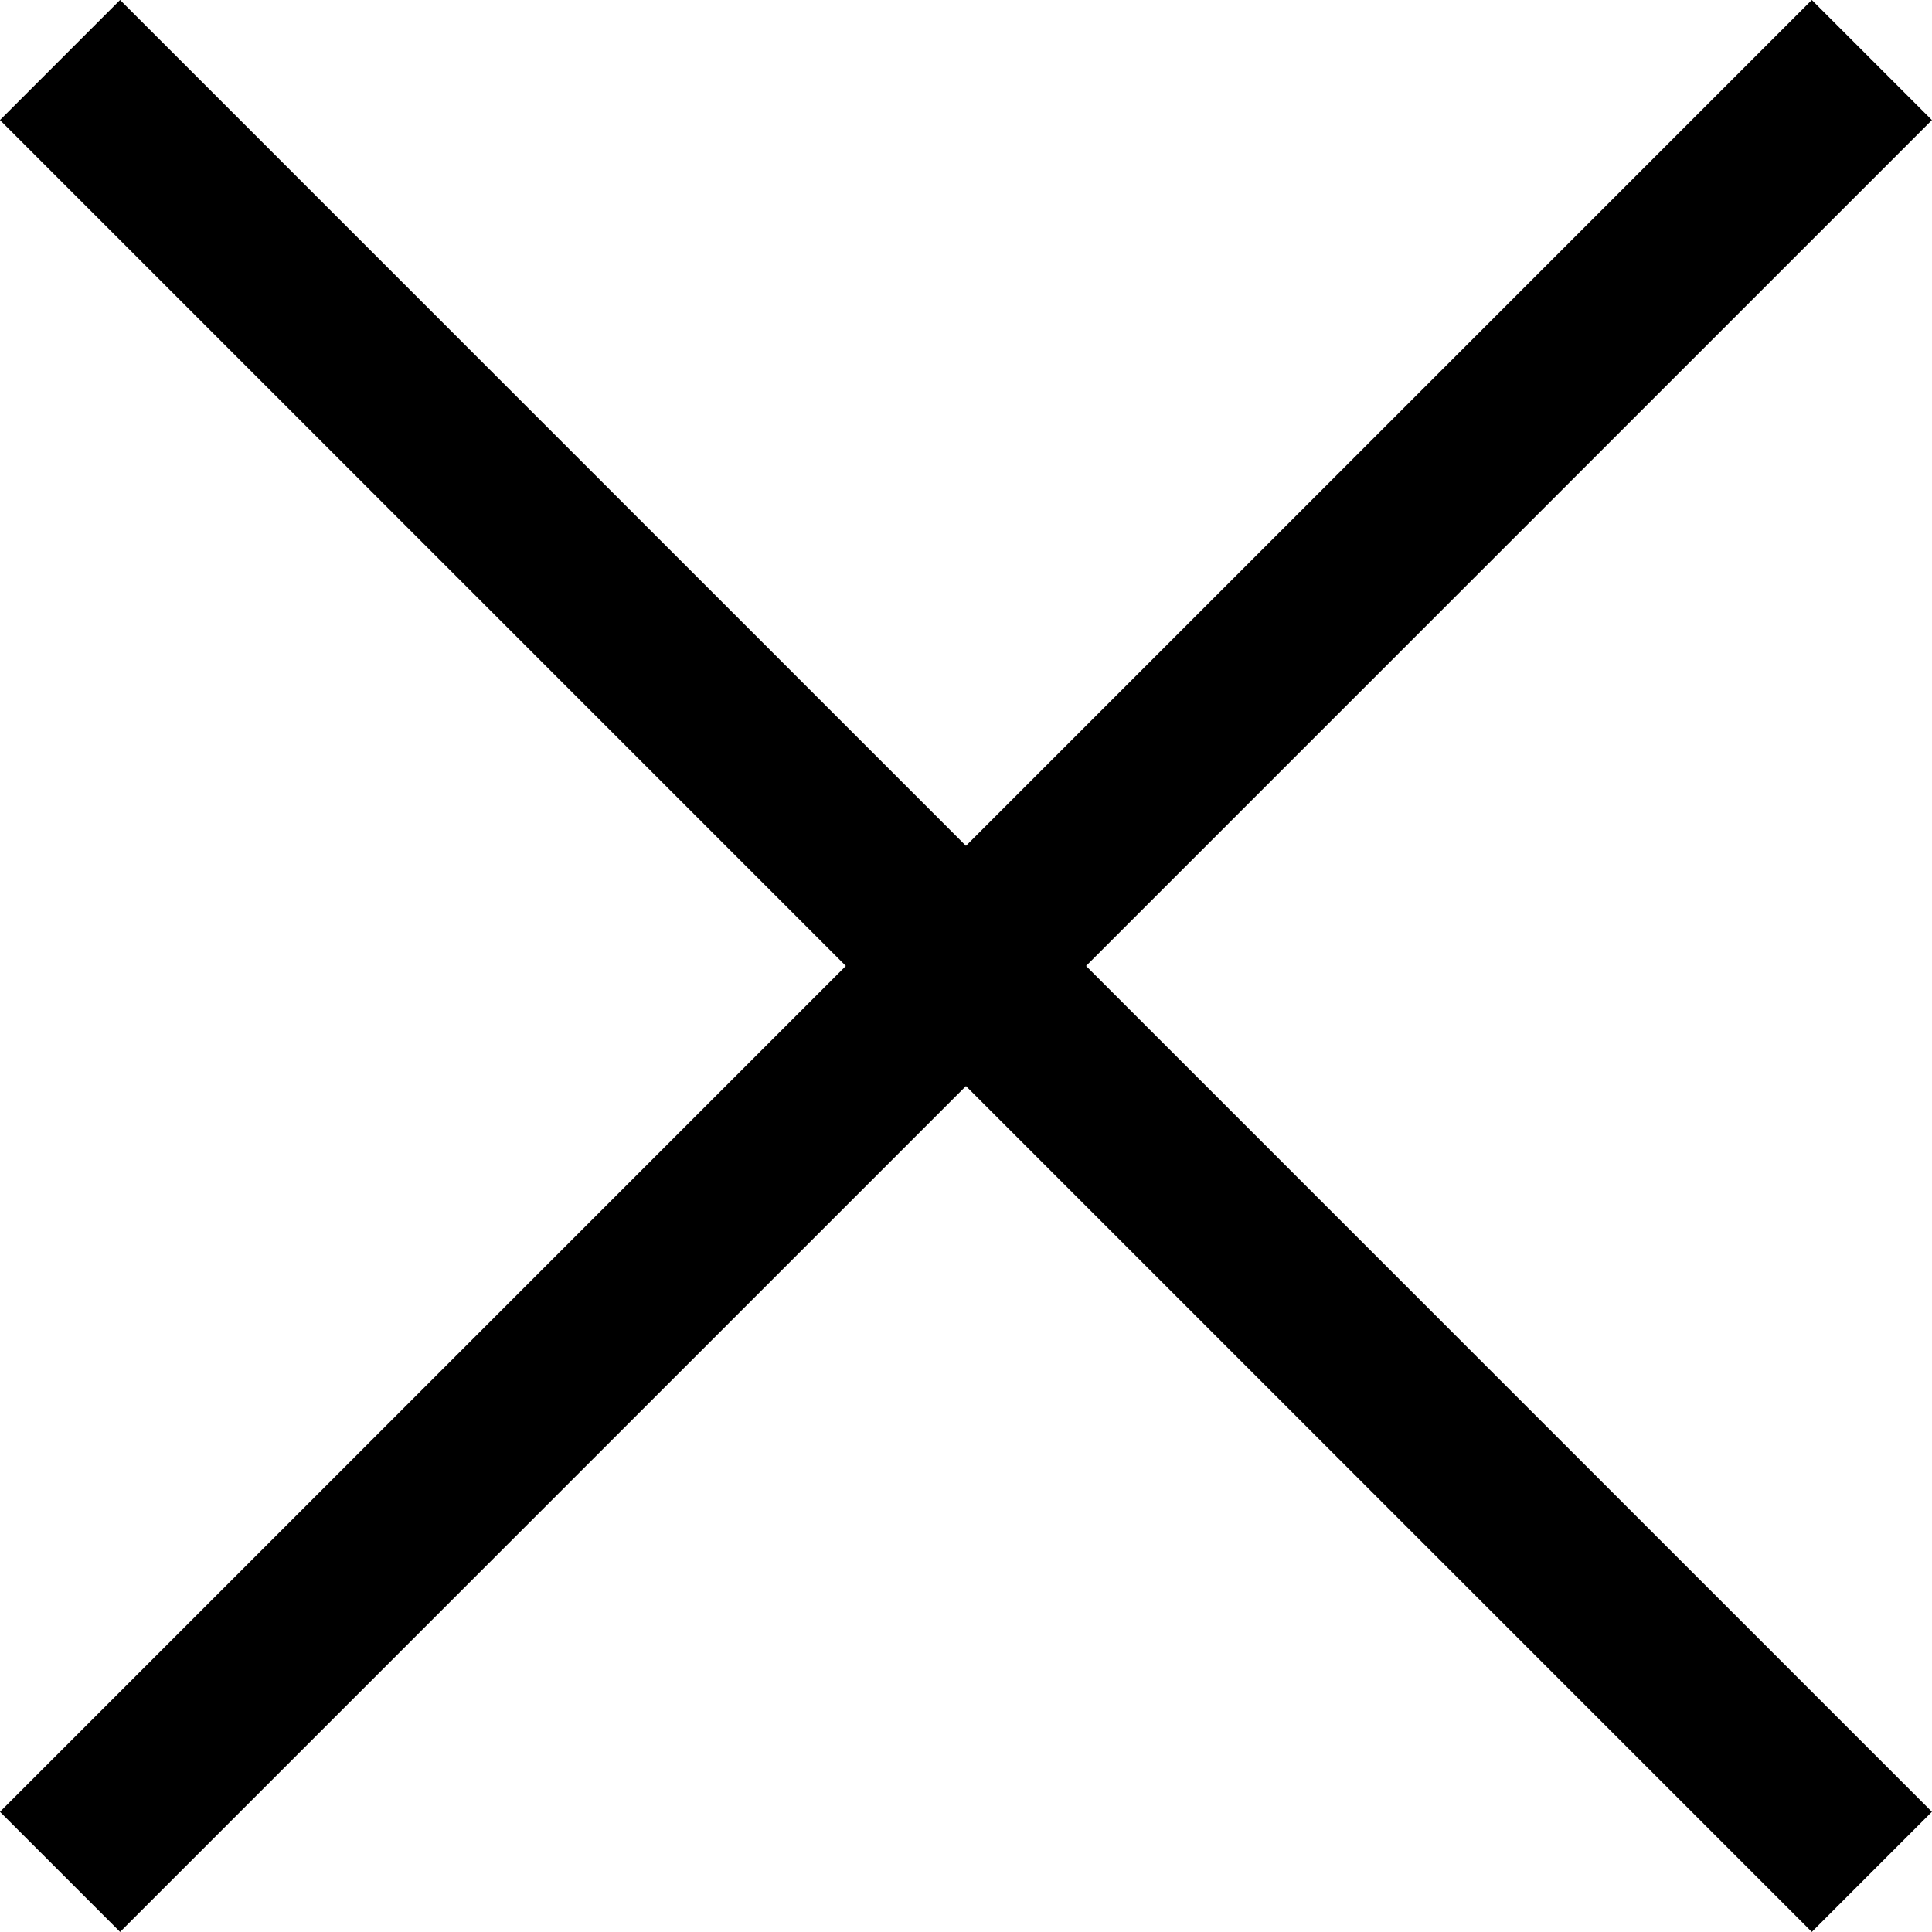 <svg xmlns="http://www.w3.org/2000/svg" width="17.061" height="17.061" viewBox="0 0 17.061 17.061">
  <g id="Group_244" data-name="Group 244" transform="translate(-332.97 -55.97)">
    <g id="Group_73" data-name="Group 73" transform="translate(333.5 56.5)">
      <line id="Line_3" data-name="Line 3" x2="16" y2="16" fill="000" stroke="#000" stroke-width="1.5"/>
      <line id="Line_5" data-name="Line 5" y1="16" x2="16" fill="000" stroke="#000" stroke-width="1.5"/>
    </g>
  </g>
</svg>

